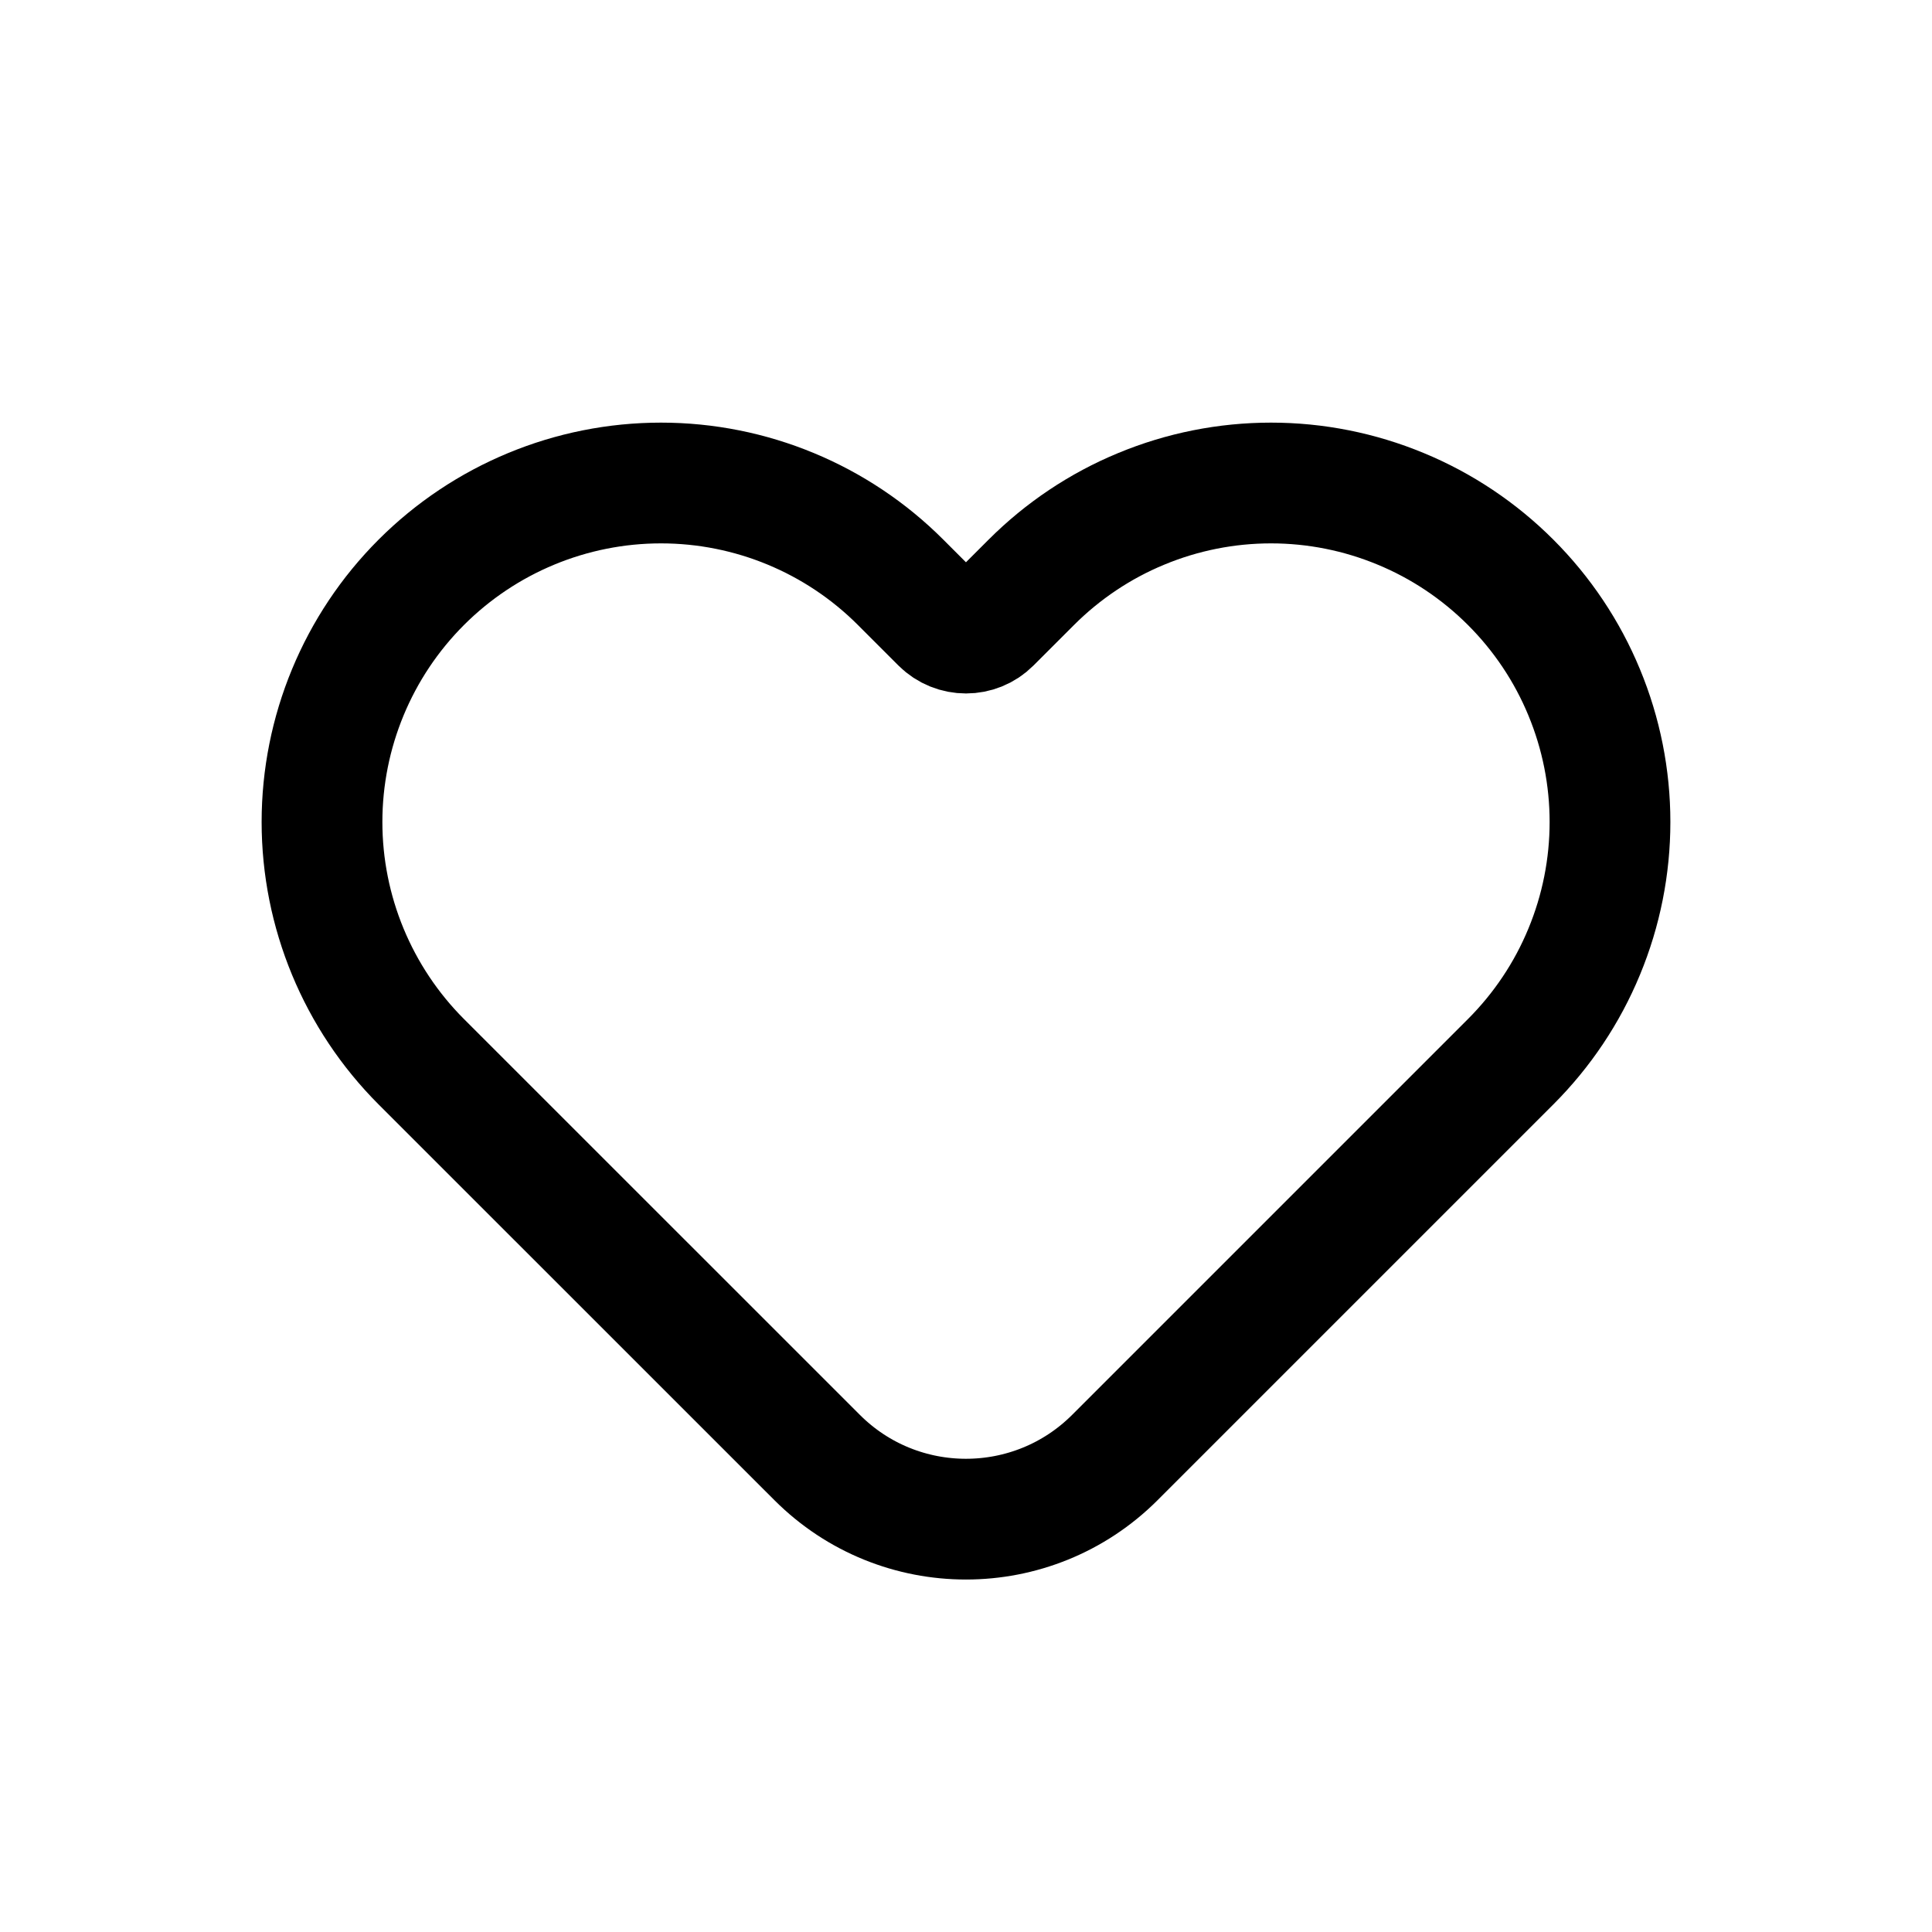 <svg width="24" height="24" viewBox="0 0 24 24" fill="none" xmlns="http://www.w3.org/2000/svg">
<path d="M18.766 7.234C18.375 6.843 17.911 6.532 17.4 6.321C16.889 6.109 16.342 6 15.789 6C15.236 6 14.688 6.109 14.177 6.321C13.666 6.532 13.202 6.843 12.811 7.234L12.308 7.737C12.138 7.907 11.862 7.907 11.691 7.737L11.188 7.234C10.399 6.444 9.328 6 8.211 6C7.094 6 6.023 6.444 5.233 7.234C4.444 8.023 4 9.095 4 10.211C4 11.328 4.444 12.399 5.233 13.189L10.15 18.105C11.171 19.127 12.828 19.127 13.85 18.105L18.766 13.189C19.157 12.798 19.468 12.334 19.679 11.823C19.891 11.312 20 10.764 20 10.211C20 9.658 19.891 9.111 19.679 8.6C19.468 8.089 19.157 7.625 18.766 7.234Z" stroke="currentColor" stroke-width="1.5" stroke-linecap="round" stroke-linejoin="round"/>
</svg>
